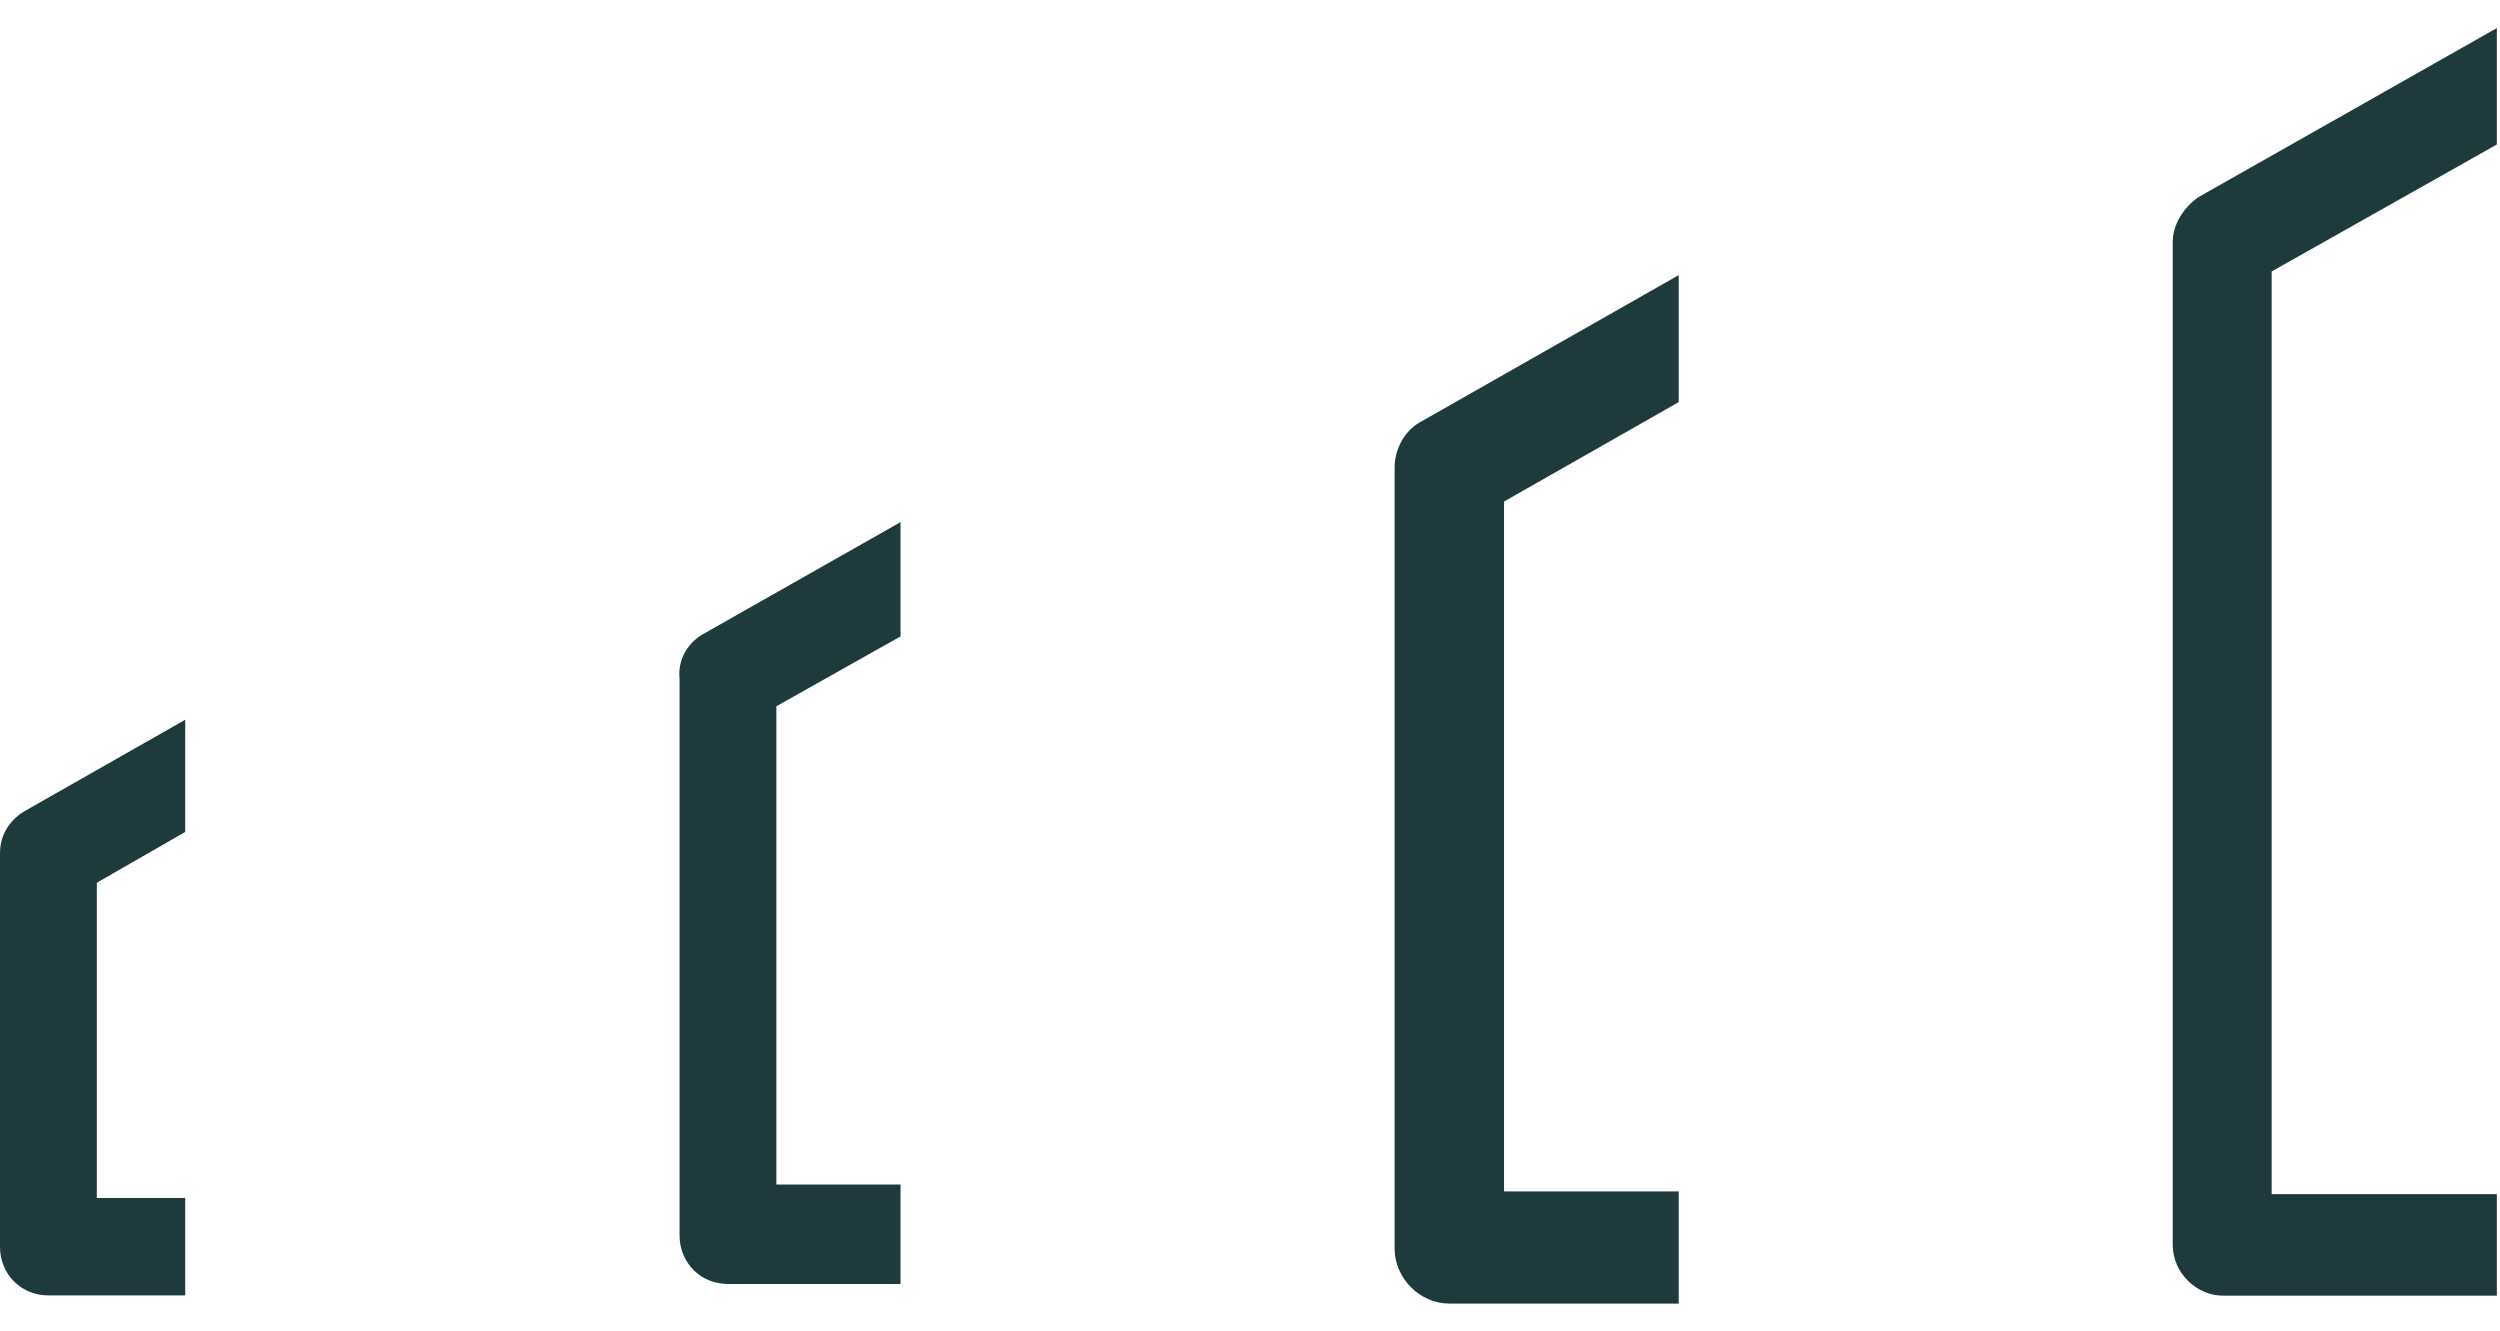 <svg width="62" height="33" viewBox="0 0 62 33" fill="none" xmlns="http://www.w3.org/2000/svg">
<path d="M54.511 4.895L61.922 0.696V3.583L56.337 6.732V29.614H61.922V32.133H55.137C54.459 32.133 53.884 31.556 53.884 30.873V5.997C53.884 5.577 54.145 5.157 54.511 4.895Z" fill="#1F3A3D"/>
<path d="M35.264 10.444L41.632 6.823V9.972L37.3 12.438V29.547H41.632V32.329H35.943C35.212 32.329 34.586 31.699 34.586 30.965V11.599C34.586 11.126 34.847 10.654 35.264 10.444Z" fill="#1F3A3D"/>
<path d="M17.427 15.731L22.333 12.949V15.783L19.254 17.515V29.376H22.333V31.843H18.053C17.375 31.843 16.853 31.318 16.853 30.636V16.833C16.801 16.361 17.062 15.941 17.427 15.731Z" fill="#1F3A3D"/>
<path d="M0.626 20.107L4.593 17.85V20.632L2.401 21.892V29.711H4.593V32.126H1.2C0.522 32.126 -5.81741e-05 31.601 -5.81741e-05 30.919V21.157C-5.81741e-05 20.684 0.261 20.317 0.626 20.107Z" fill="#1F3A3D"/>
</svg>
